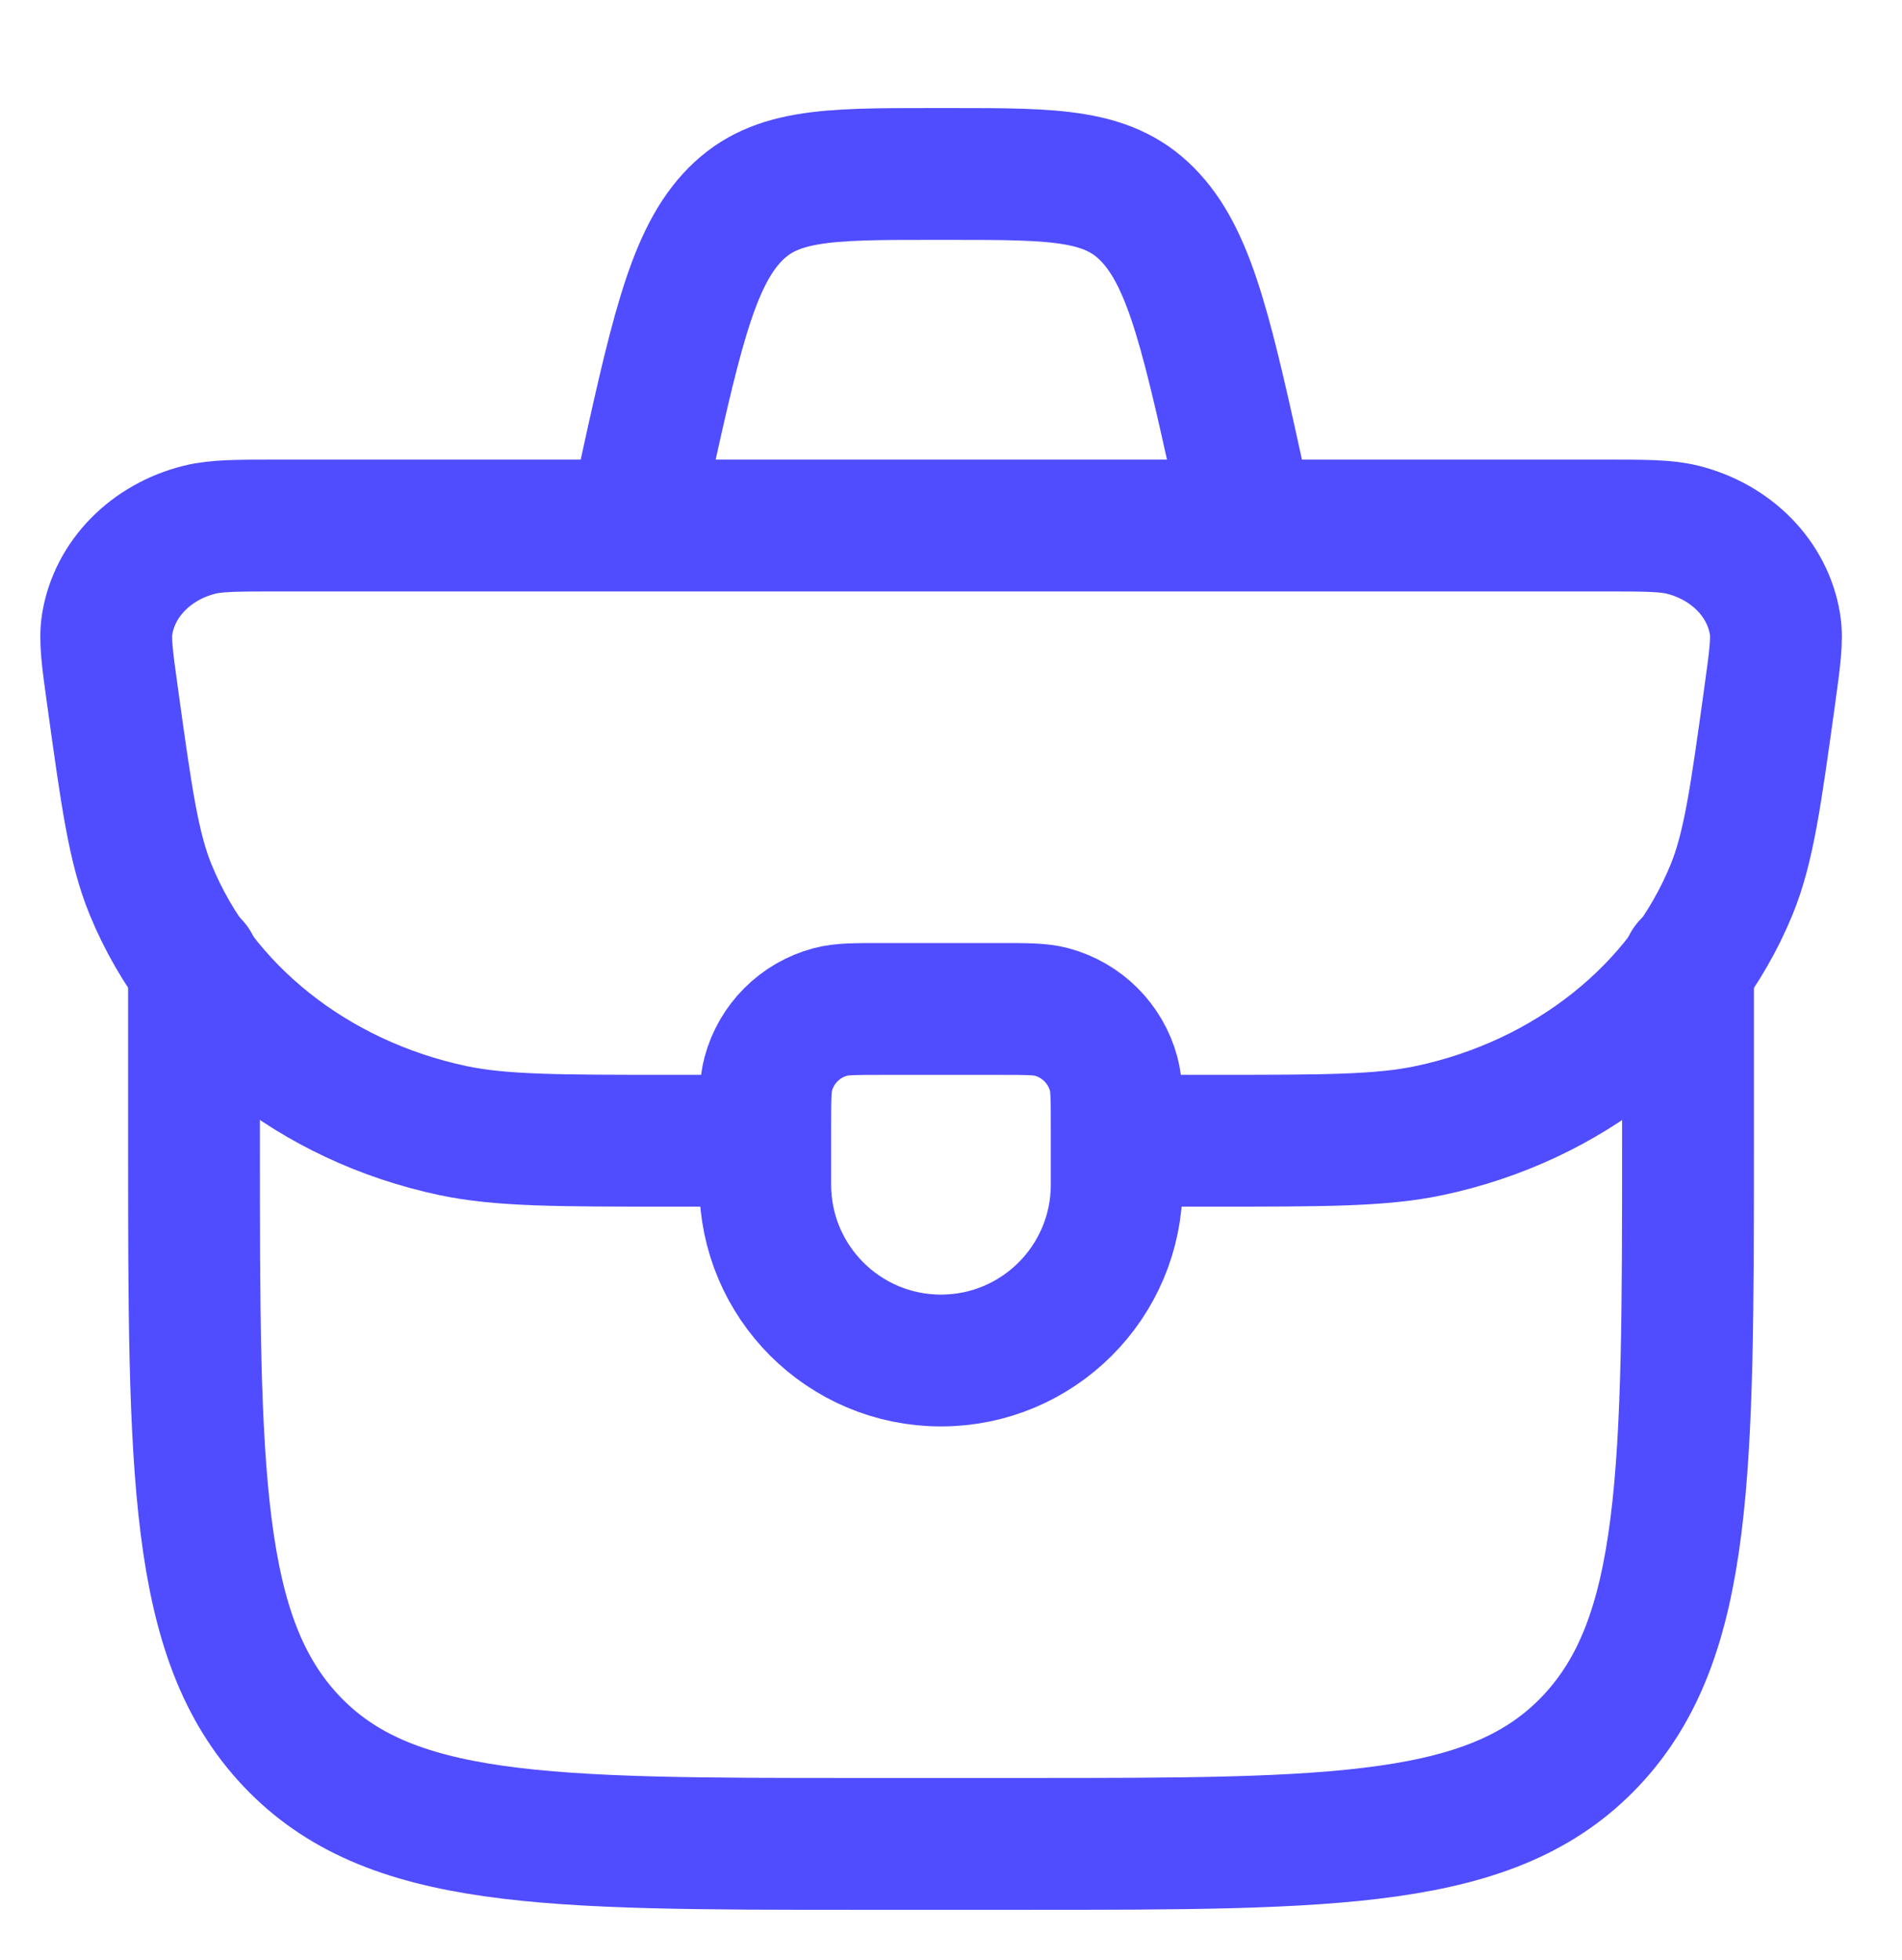 <svg width="33" height="34" viewBox="0 0 33 34" fill="none" xmlns="http://www.w3.org/2000/svg">
<g clip-path="url(#clip0_7229_756)">
<path d="M13.277 19.537C13.277 19.064 13.277 18.828 13.329 18.634C13.469 18.108 13.88 17.697 14.407 17.556C14.6 17.504 14.837 17.504 15.309 17.504H17.343C17.815 17.504 18.052 17.504 18.245 17.556C18.771 17.697 19.183 18.108 19.323 18.634C19.375 18.828 19.375 19.064 19.375 19.537V20.553C19.375 22.237 18.01 23.603 16.326 23.603C14.642 23.603 13.277 22.237 13.277 20.553V19.537Z" stroke="#504CFF" stroke-width="2.287" stroke-linecap="round" stroke-linejoin="round"/>
<path d="M19.225 19.79H21.028C22.986 19.79 23.965 19.79 24.799 19.614C27.212 19.102 29.18 17.535 30.041 15.438C30.339 14.713 30.46 13.837 30.703 12.084C30.794 11.425 30.84 11.096 30.796 10.827C30.669 10.043 30.04 9.401 29.194 9.19C28.903 9.117 28.536 9.117 27.801 9.117H4.855C4.12 9.117 3.753 9.117 3.462 9.19C2.616 9.401 1.987 10.043 1.86 10.827C1.816 11.096 1.861 11.425 1.953 12.084C2.196 13.837 2.317 14.713 2.615 15.438C3.476 17.535 5.444 19.102 7.857 19.614C8.691 19.79 9.67 19.79 11.628 19.79H13.431" stroke="#504CFF" stroke-width="2.287"/>
<path d="M3.366 16.742V19.791C3.366 25.541 3.366 28.417 5.053 30.203C6.741 31.989 9.456 31.989 14.887 31.989H17.767C23.197 31.989 25.913 31.989 27.6 30.203C29.287 28.417 29.287 25.541 29.287 19.791V16.742" stroke="#504CFF" stroke-width="2.287" stroke-linecap="round" stroke-linejoin="round"/>
<path d="M21.668 9.117L21.551 8.579C20.964 5.895 20.67 4.553 19.971 3.786C19.273 3.018 18.344 3.018 16.488 3.018H16.176C14.319 3.018 13.391 3.018 12.692 3.786C11.994 4.553 11.7 5.895 11.113 8.579L10.995 9.117" stroke="#504CFF" stroke-width="2.287"/>
</g>
<defs>
<clipPath id="clip0_7229_756">
<rect width="32.43" height="32.43" fill="white" transform="translate(0.069 0.952)"/>
</clipPath>
</defs>
</svg>
